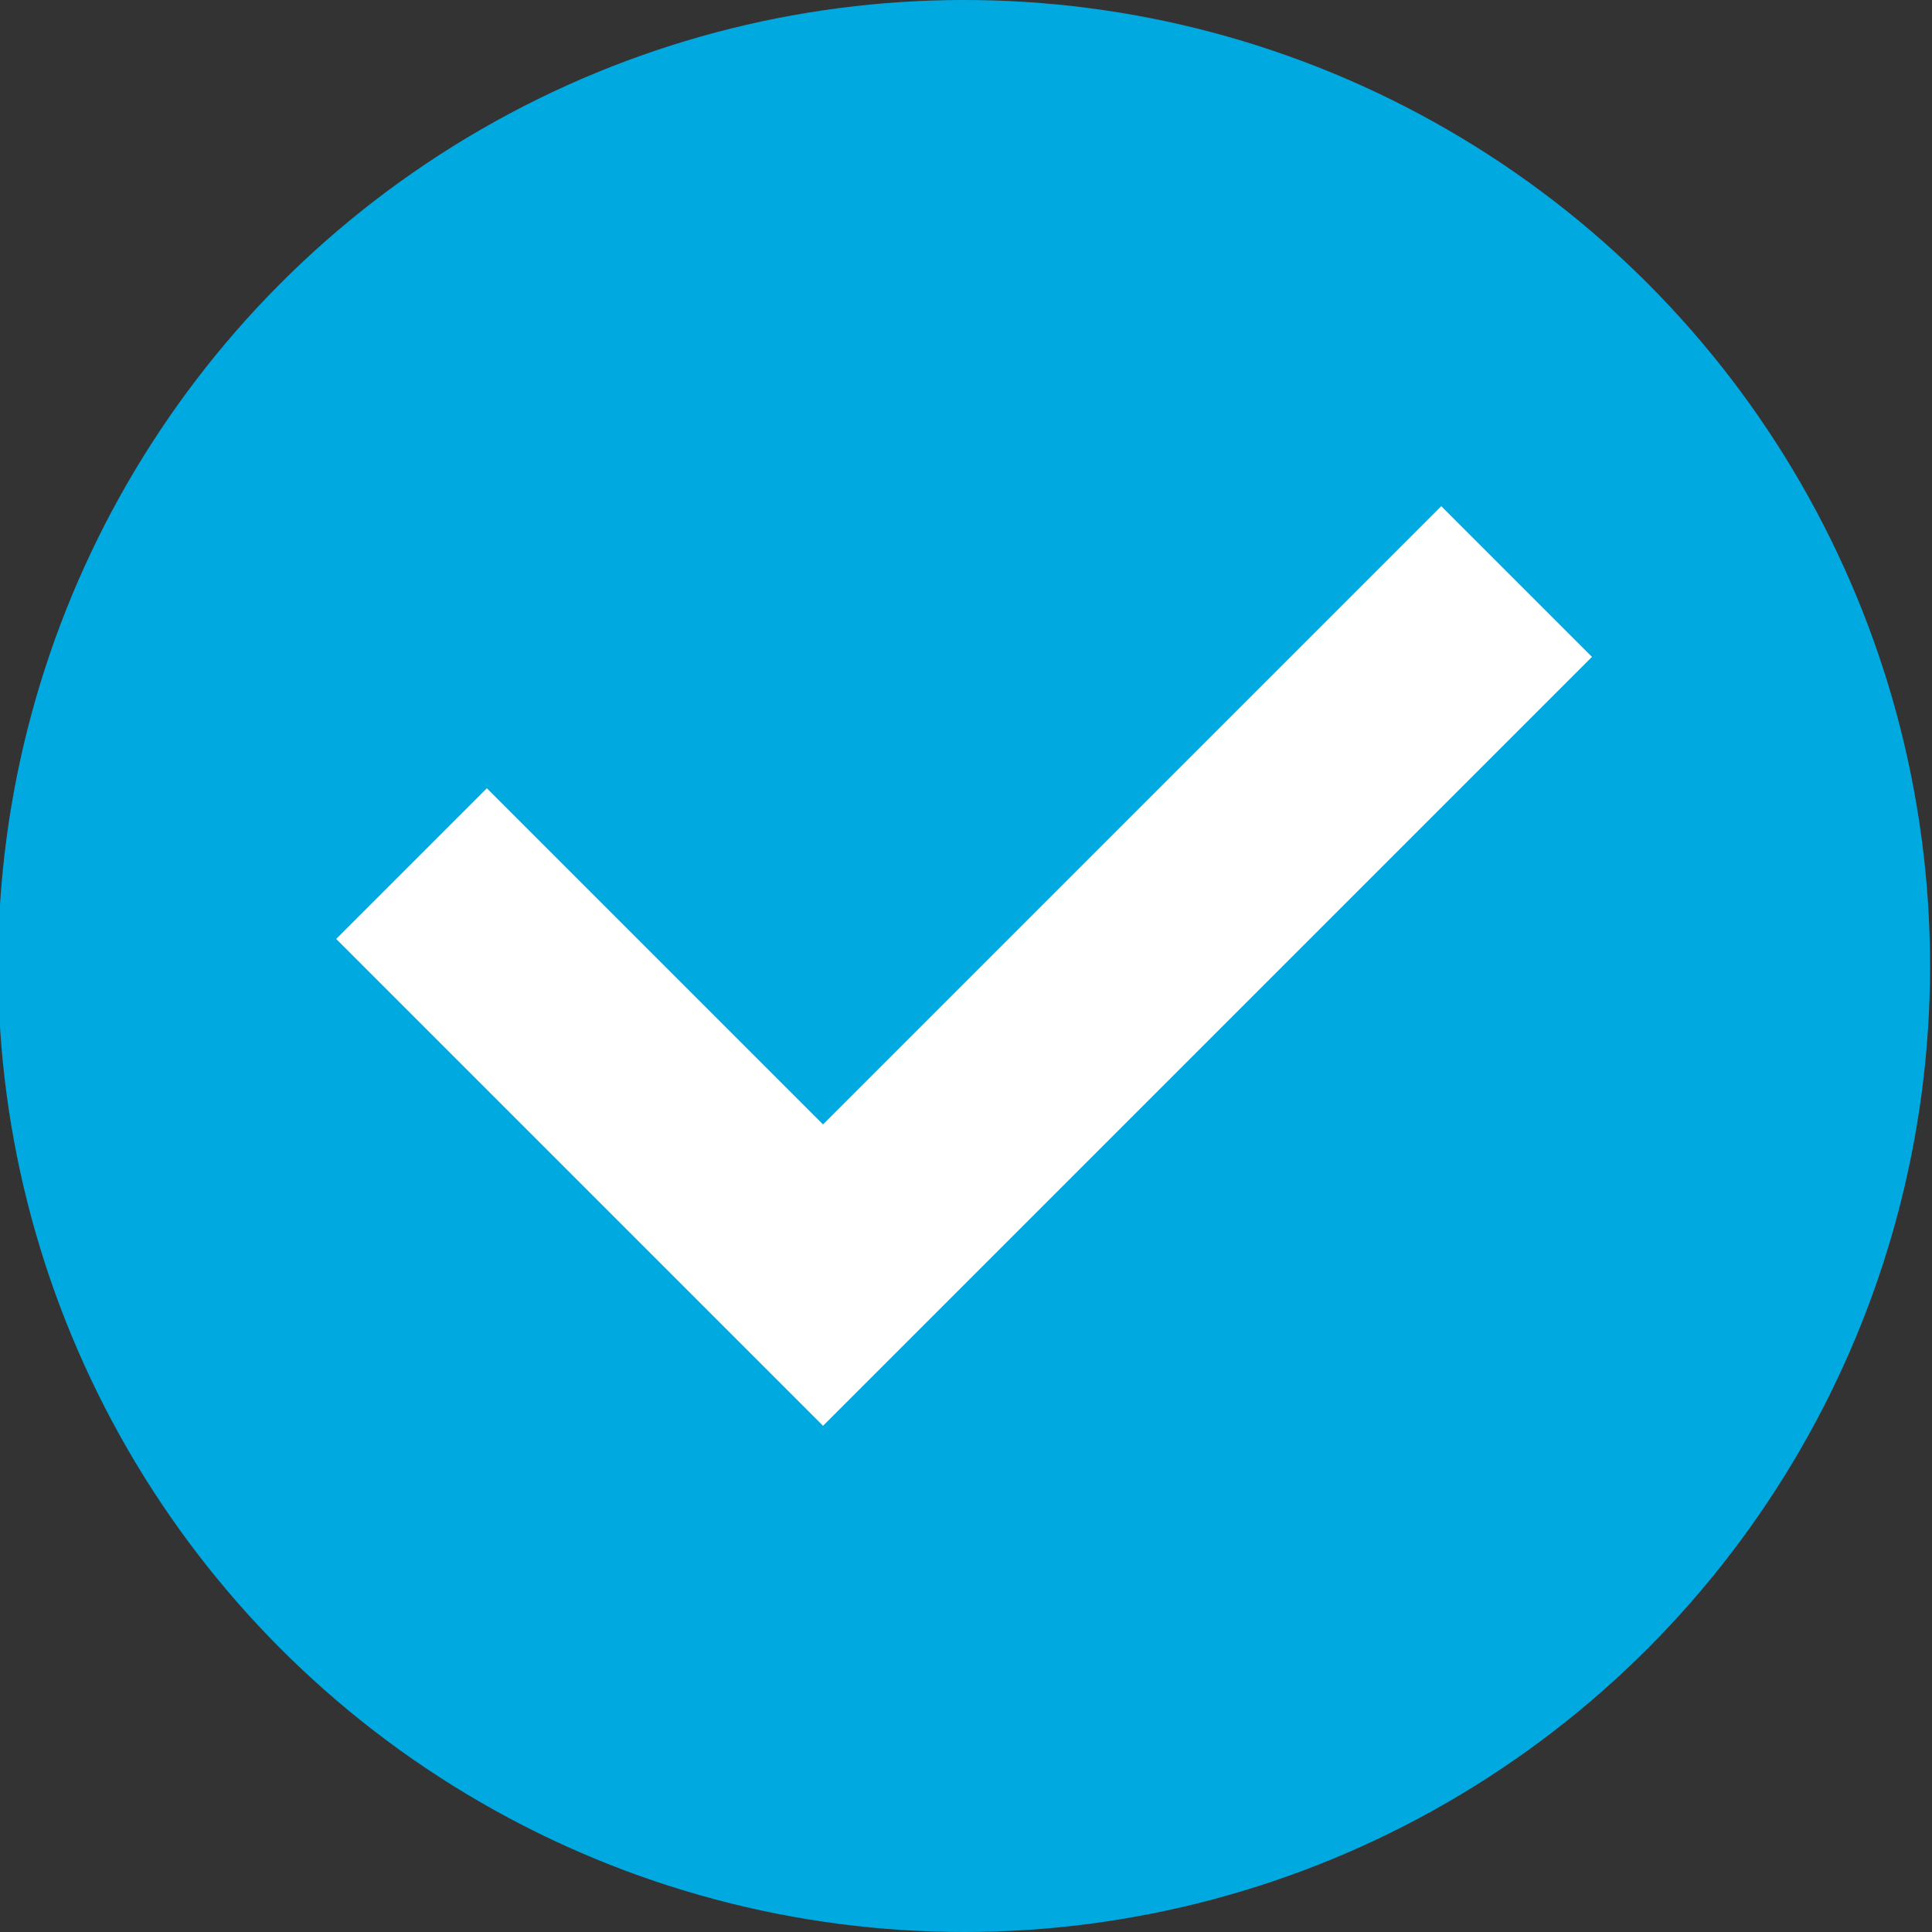 <?xml version="1.0" encoding="utf-8"?>
<!-- Generator: Adobe Illustrator 25.2.3, SVG Export Plug-In . SVG Version: 6.00 Build 0)  -->
<svg version="1.1" id="圖層_1" xmlns="http://www.w3.org/2000/svg" xmlns:xlink="http://www.w3.org/1999/xlink" x="0px" y="0px"
	 viewBox="0 0 100 100" style="enable-background:new 0 0 100 100;" xml:space="preserve">
<rect x="0" y="0" width="100" height="100" fill="#333333" stroke="none"/>
<style type="text/css">
	.st0{fill:#00A9E0;}
	.st1{fill:#FFFFFF;}
</style>
<circle class="st0" cx="49.9" cy="50" r="50"/>
<g>
	<path class="st1" d="M74.6,26.2l-32,32L25.2,40.8l-7.8,7.8l25.2,25.2L82.4,34L74.6,26.2z"/>
</g>
</svg>
